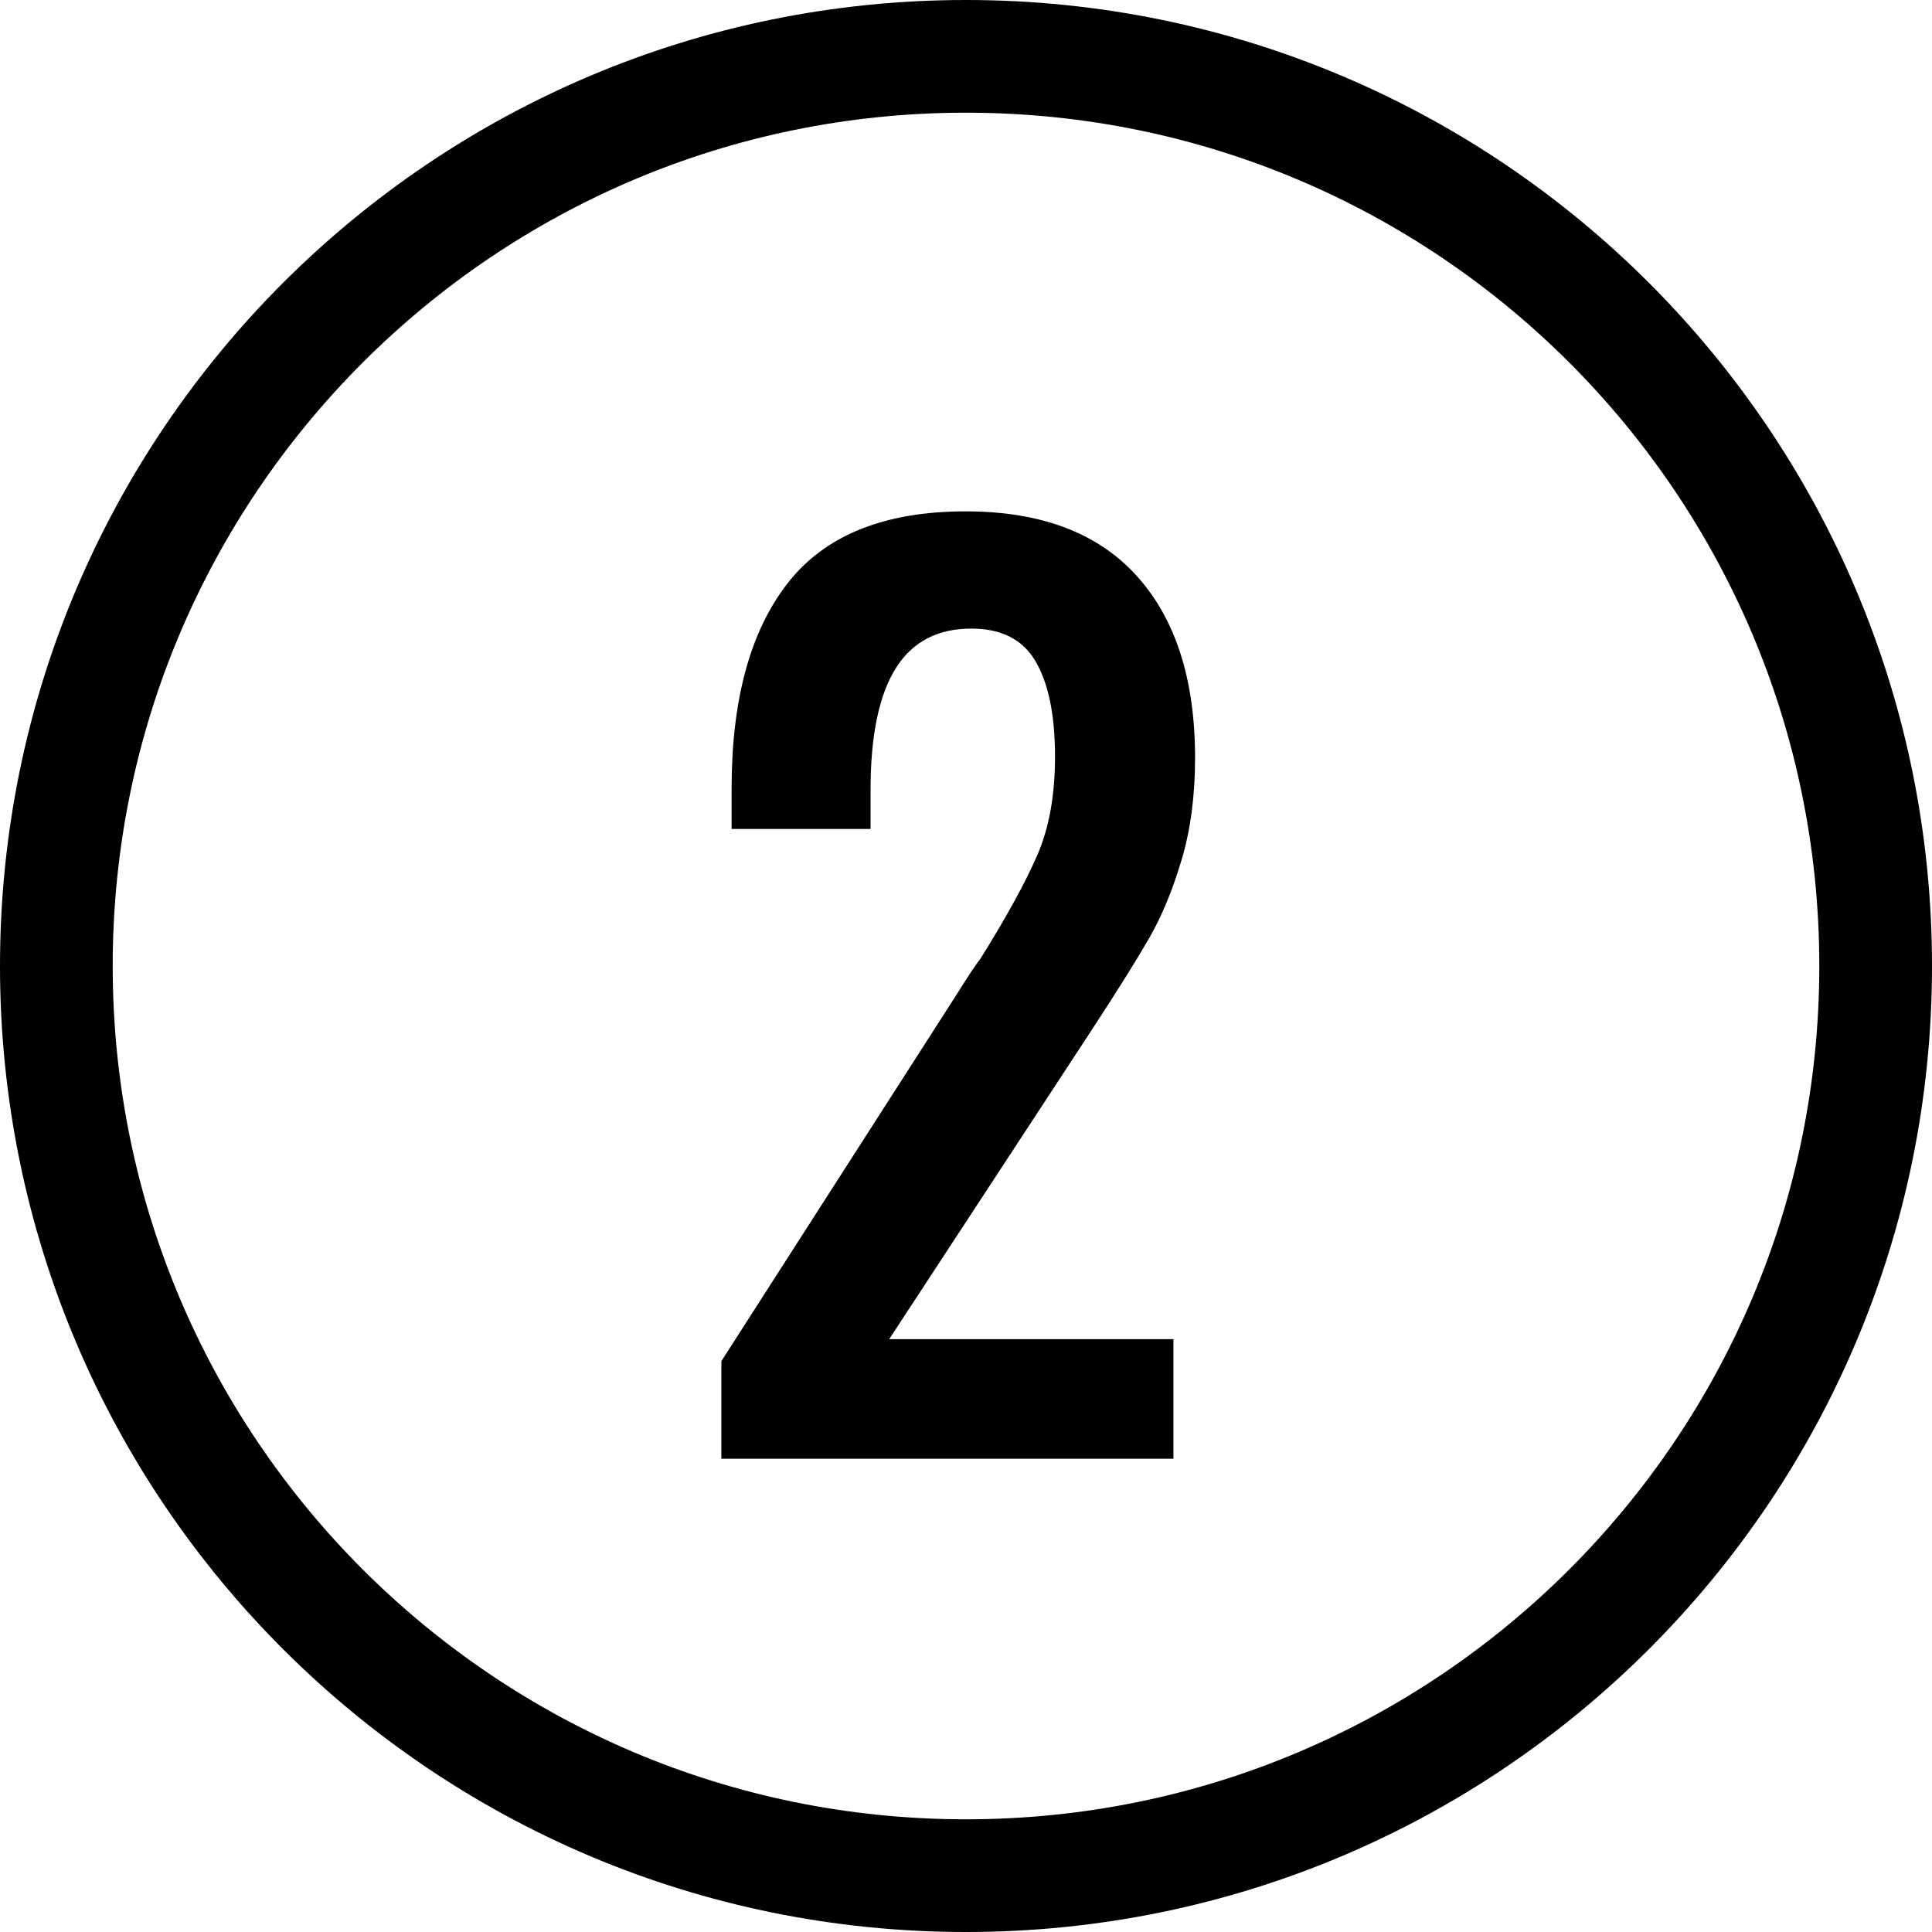 <svg xmlns="http://www.w3.org/2000/svg" xmlns:xlink="http://www.w3.org/1999/xlink" width="120" zoomAndPan="magnify" viewBox="0 0 90 90" height="120" preserveAspectRatio="xMidYMid meet"><defs><g></g><clipPath id="4ffa36756b"><path d="M 45 0 C 20.148 0 0 20.148 0 45 C 0 69.852 20.148 90 45 90 C 69.852 90 90 69.852 90 45 C 90 20.148 69.852 0 45 0 Z M 45 0 " clip-rule="nonzero"></path></clipPath><clipPath id="0954b2f8fb"><rect x="0" width="27" y="0" height="80"></rect></clipPath></defs><g clip-path="url(#4ffa36756b)"><path stroke-linecap="butt" transform="matrix(0.75, 0, 0, 0.75, 0, 0)" fill="none" stroke-linejoin="miter" d="M 60 -0 C 26.865 -0 -0 26.865 -0 60 C -0 93.135 26.865 120 60 120 C 93.135 120 120 93.135 120 60 C 120 26.865 93.135 -0 60 -0 Z M 60 -0 " stroke="#000000" stroke-width="14" stroke-opacity="1" stroke-miterlimit="4"></path></g><g transform="matrix(1, 0, 0, 1, 31, 4)"><g clip-path="url(#0954b2f8fb)"><g fill="#000000" fill-opacity="1"><g transform="translate(0.827, 63.555)"><g><path d="M 1.84 -4.246 L 12.766 -21.273 C 13.305 -22.137 13.668 -22.68 13.855 -22.906 L 14.164 -22.648 L 13.824 -22.859 C 15.051 -24.824 15.945 -26.449 16.504 -27.742 C 17.047 -29 17.32 -30.52 17.32 -32.305 C 17.32 -34.281 17.004 -35.785 16.371 -36.816 C 15.777 -37.785 14.793 -38.273 13.422 -38.273 C 11.867 -38.273 10.707 -37.672 9.934 -36.477 C 9.129 -35.227 8.727 -33.32 8.727 -30.766 L 8.727 -28.938 L 2.254 -28.938 L 2.254 -30.82 C 2.254 -34.941 3.113 -38.117 4.832 -40.344 C 6.57 -42.605 9.348 -43.734 13.156 -43.734 C 16.668 -43.734 19.332 -42.727 21.141 -40.711 C 22.941 -38.711 23.844 -35.891 23.844 -32.25 C 23.844 -30.48 23.633 -28.895 23.215 -27.496 C 22.801 -26.105 22.305 -24.902 21.723 -23.883 C 21.152 -22.887 20.266 -21.465 19.059 -19.621 L 9.191 -4.555 L 8.859 -4.773 L 8.859 -5.172 L 22.836 -5.172 L 22.836 0.398 L 1.777 0.398 L 1.777 -4.148 Z M 2.508 -3.816 L 2.176 -4.031 L 2.574 -4.031 L 2.574 0 L 2.176 0 L 2.176 -0.398 L 22.438 -0.398 L 22.438 0 L 22.039 0 L 22.039 -4.773 L 22.438 -4.773 L 22.438 -4.375 L 8.121 -4.375 L 18.391 -20.055 C 19.59 -21.887 20.469 -23.297 21.031 -24.281 C 21.582 -25.242 22.055 -26.391 22.453 -27.723 C 22.852 -29.047 23.047 -30.559 23.047 -32.25 C 23.047 -35.688 22.215 -38.328 20.551 -40.18 C 18.898 -42.02 16.43 -42.938 13.156 -42.938 C 9.609 -42.938 7.043 -41.914 5.461 -39.859 C 3.855 -37.773 3.051 -34.762 3.051 -30.82 L 3.051 -29.332 L 2.652 -29.332 L 2.652 -29.73 L 8.328 -29.73 L 8.328 -29.332 L 7.93 -29.332 L 7.93 -30.766 C 7.93 -33.477 8.375 -35.527 9.266 -36.91 C 10.195 -38.348 11.578 -39.066 13.422 -39.066 C 15.09 -39.066 16.297 -38.457 17.047 -37.234 C 17.758 -36.074 18.113 -34.43 18.113 -32.305 C 18.113 -30.41 17.82 -28.785 17.234 -27.426 C 16.66 -26.098 15.75 -24.438 14.5 -22.438 L 14.484 -22.418 L 14.469 -22.395 C 14.305 -22.195 13.961 -21.68 13.438 -20.844 Z M 2.508 -3.816 "></path></g></g></g><g fill="#000000" fill-opacity="1"><g transform="translate(0.827, 63.555)"><g><path d="M 2.172 -4.031 L 13.109 -21.062 C 13.629 -21.906 13.977 -22.438 14.156 -22.656 C 15.395 -24.633 16.297 -26.273 16.859 -27.578 C 17.43 -28.891 17.719 -30.469 17.719 -32.312 C 17.719 -34.352 17.379 -35.922 16.703 -37.016 C 16.035 -38.117 14.941 -38.672 13.422 -38.672 C 10.023 -38.672 8.328 -36.035 8.328 -30.766 L 8.328 -29.328 L 2.656 -29.328 L 2.656 -30.812 C 2.656 -34.852 3.484 -37.953 5.141 -40.109 C 6.805 -42.266 9.477 -43.344 13.156 -43.344 C 16.551 -43.344 19.113 -42.379 20.844 -40.453 C 22.582 -38.523 23.453 -35.789 23.453 -32.25 C 23.453 -30.52 23.25 -28.973 22.844 -27.609 C 22.438 -26.242 21.945 -25.066 21.375 -24.078 C 20.812 -23.086 19.926 -21.676 18.719 -19.844 L 8.859 -4.781 L 22.438 -4.781 L 22.438 0 L 2.172 0 Z M 2.172 -4.031 "></path></g></g></g></g></g></svg>